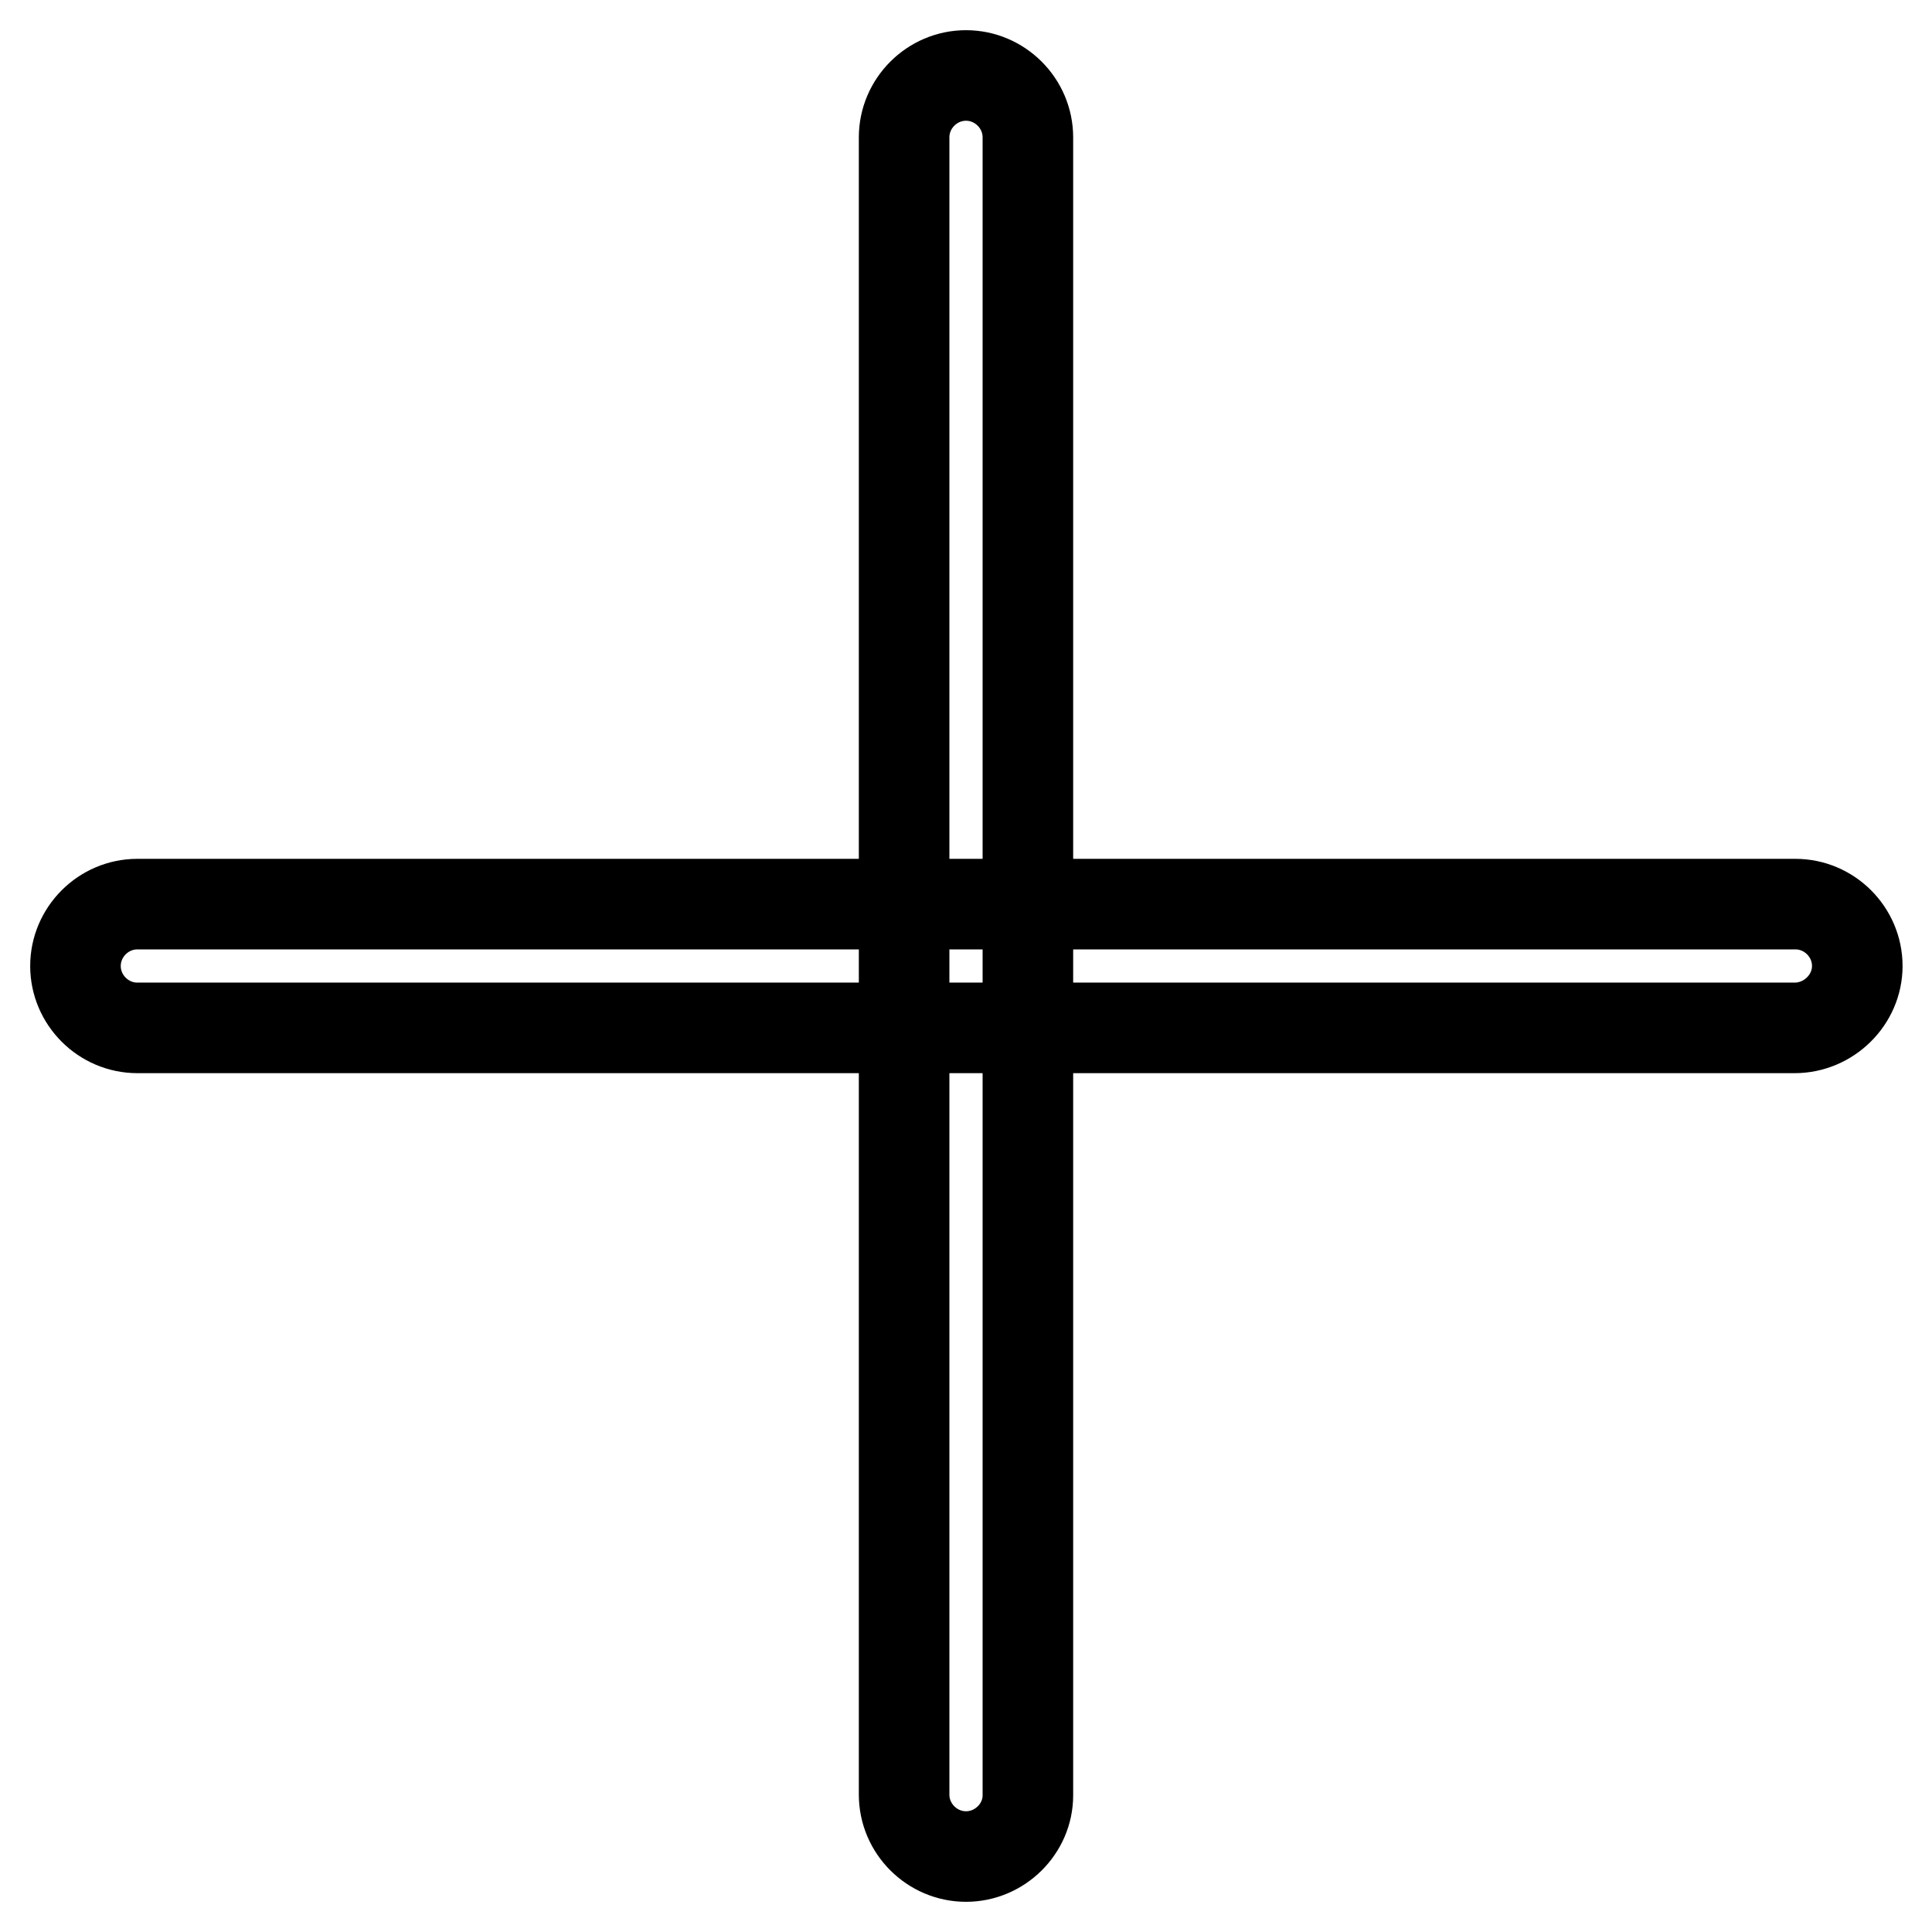 <?xml version="1.0" encoding="utf-8"?>
<!-- Svg Vector Icons : http://www.onlinewebfonts.com/icon -->
<!DOCTYPE svg PUBLIC "-//W3C//DTD SVG 1.1//EN" "http://www.w3.org/Graphics/SVG/1.1/DTD/svg11.dtd">
<svg version="1.1" xmlns="http://www.w3.org/2000/svg" xmlns:xlink="http://www.w3.org/1999/xlink" x="0px" y="0px" viewBox="0 0 256 256" enable-background="new 0 0 256 256" xml:space="preserve">
<g> <path stroke-width="12" fill-opacity="0" stroke="#000000"  d="M237.8,136.2H18.2c-4.5,0-8.2-3.7-8.2-8.2s3.7-8.2,8.2-8.2h219.7c4.5,0,8.2,3.7,8.2,8.2 S242.3,136.2,237.8,136.2z"/> <path stroke-width="12" fill-opacity="0" stroke="#000000"  d="M128,246c-4.5,0-8.2-3.7-8.2-8.2V18.2c0-4.5,3.7-8.2,8.2-8.2c4.5,0,8.2,3.7,8.2,8.2v219.7 C136.2,242.3,132.5,246,128,246z"/></g>
</svg>
